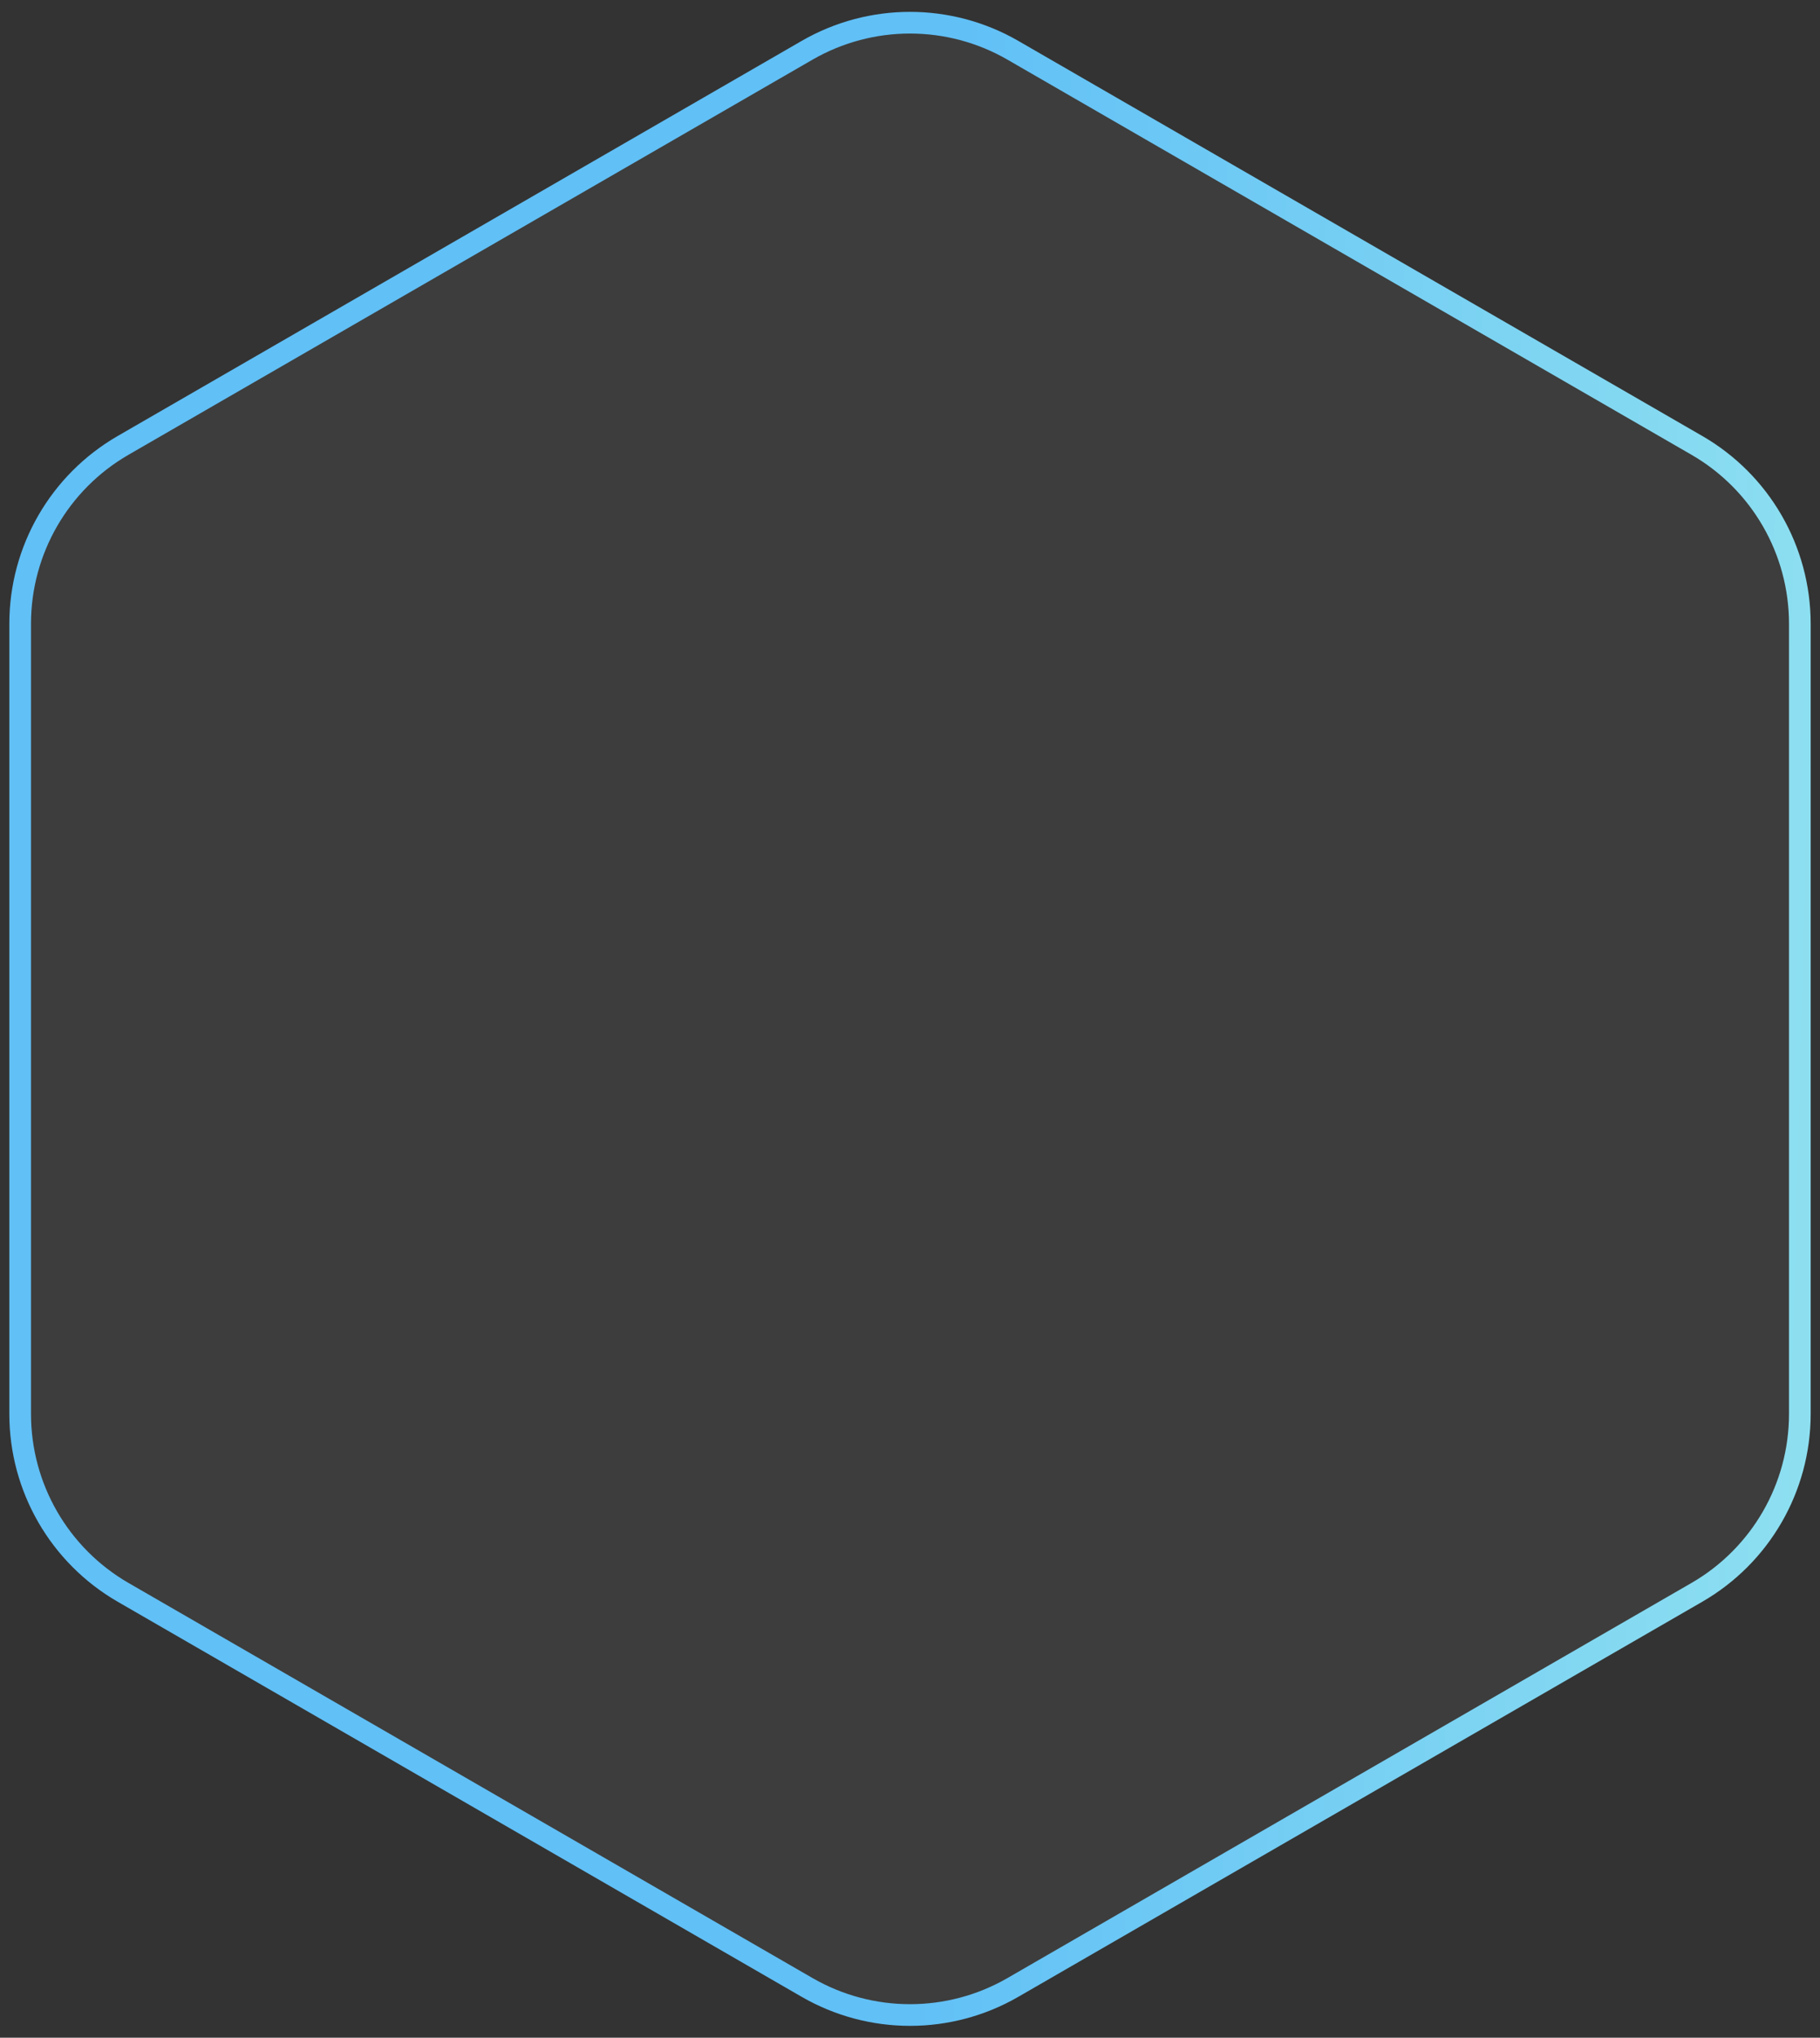 <svg width="84" height="94" viewBox="0 0 84 94" fill="none" xmlns="http://www.w3.org/2000/svg">
<rect x="0" y="0" width="84" height="94" fill="#333333" stroke="none"/>
<path d="M37.25 2.32C40.189 0.623 43.811 0.623 46.75 2.32L78.319 20.546C81.258 22.243 83.069 25.38 83.069 28.773V65.227C83.069 68.621 81.258 71.757 78.319 73.454L46.75 91.68C43.811 93.377 40.189 93.377 37.25 91.68L5.681 73.454C2.741 71.757 0.931 68.621 0.931 65.227V28.773C0.931 25.38 2.741 22.243 5.681 20.546L37.25 2.32Z" fill="white" fill-opacity="0.05" stroke="url(#paint0_linear_1898_149735)"/>
<defs>
<linearGradient id="paint0_linear_1898_149735" x1="53.746" y1="-356.726" x2="100.483" y2="-355.511" gradientUnits="userSpaceOnUse">
<stop stop-color="#61C0F6"/>
<stop offset="1" stop-color="#94E4EF"/>
</linearGradient>
</defs>
</svg>
